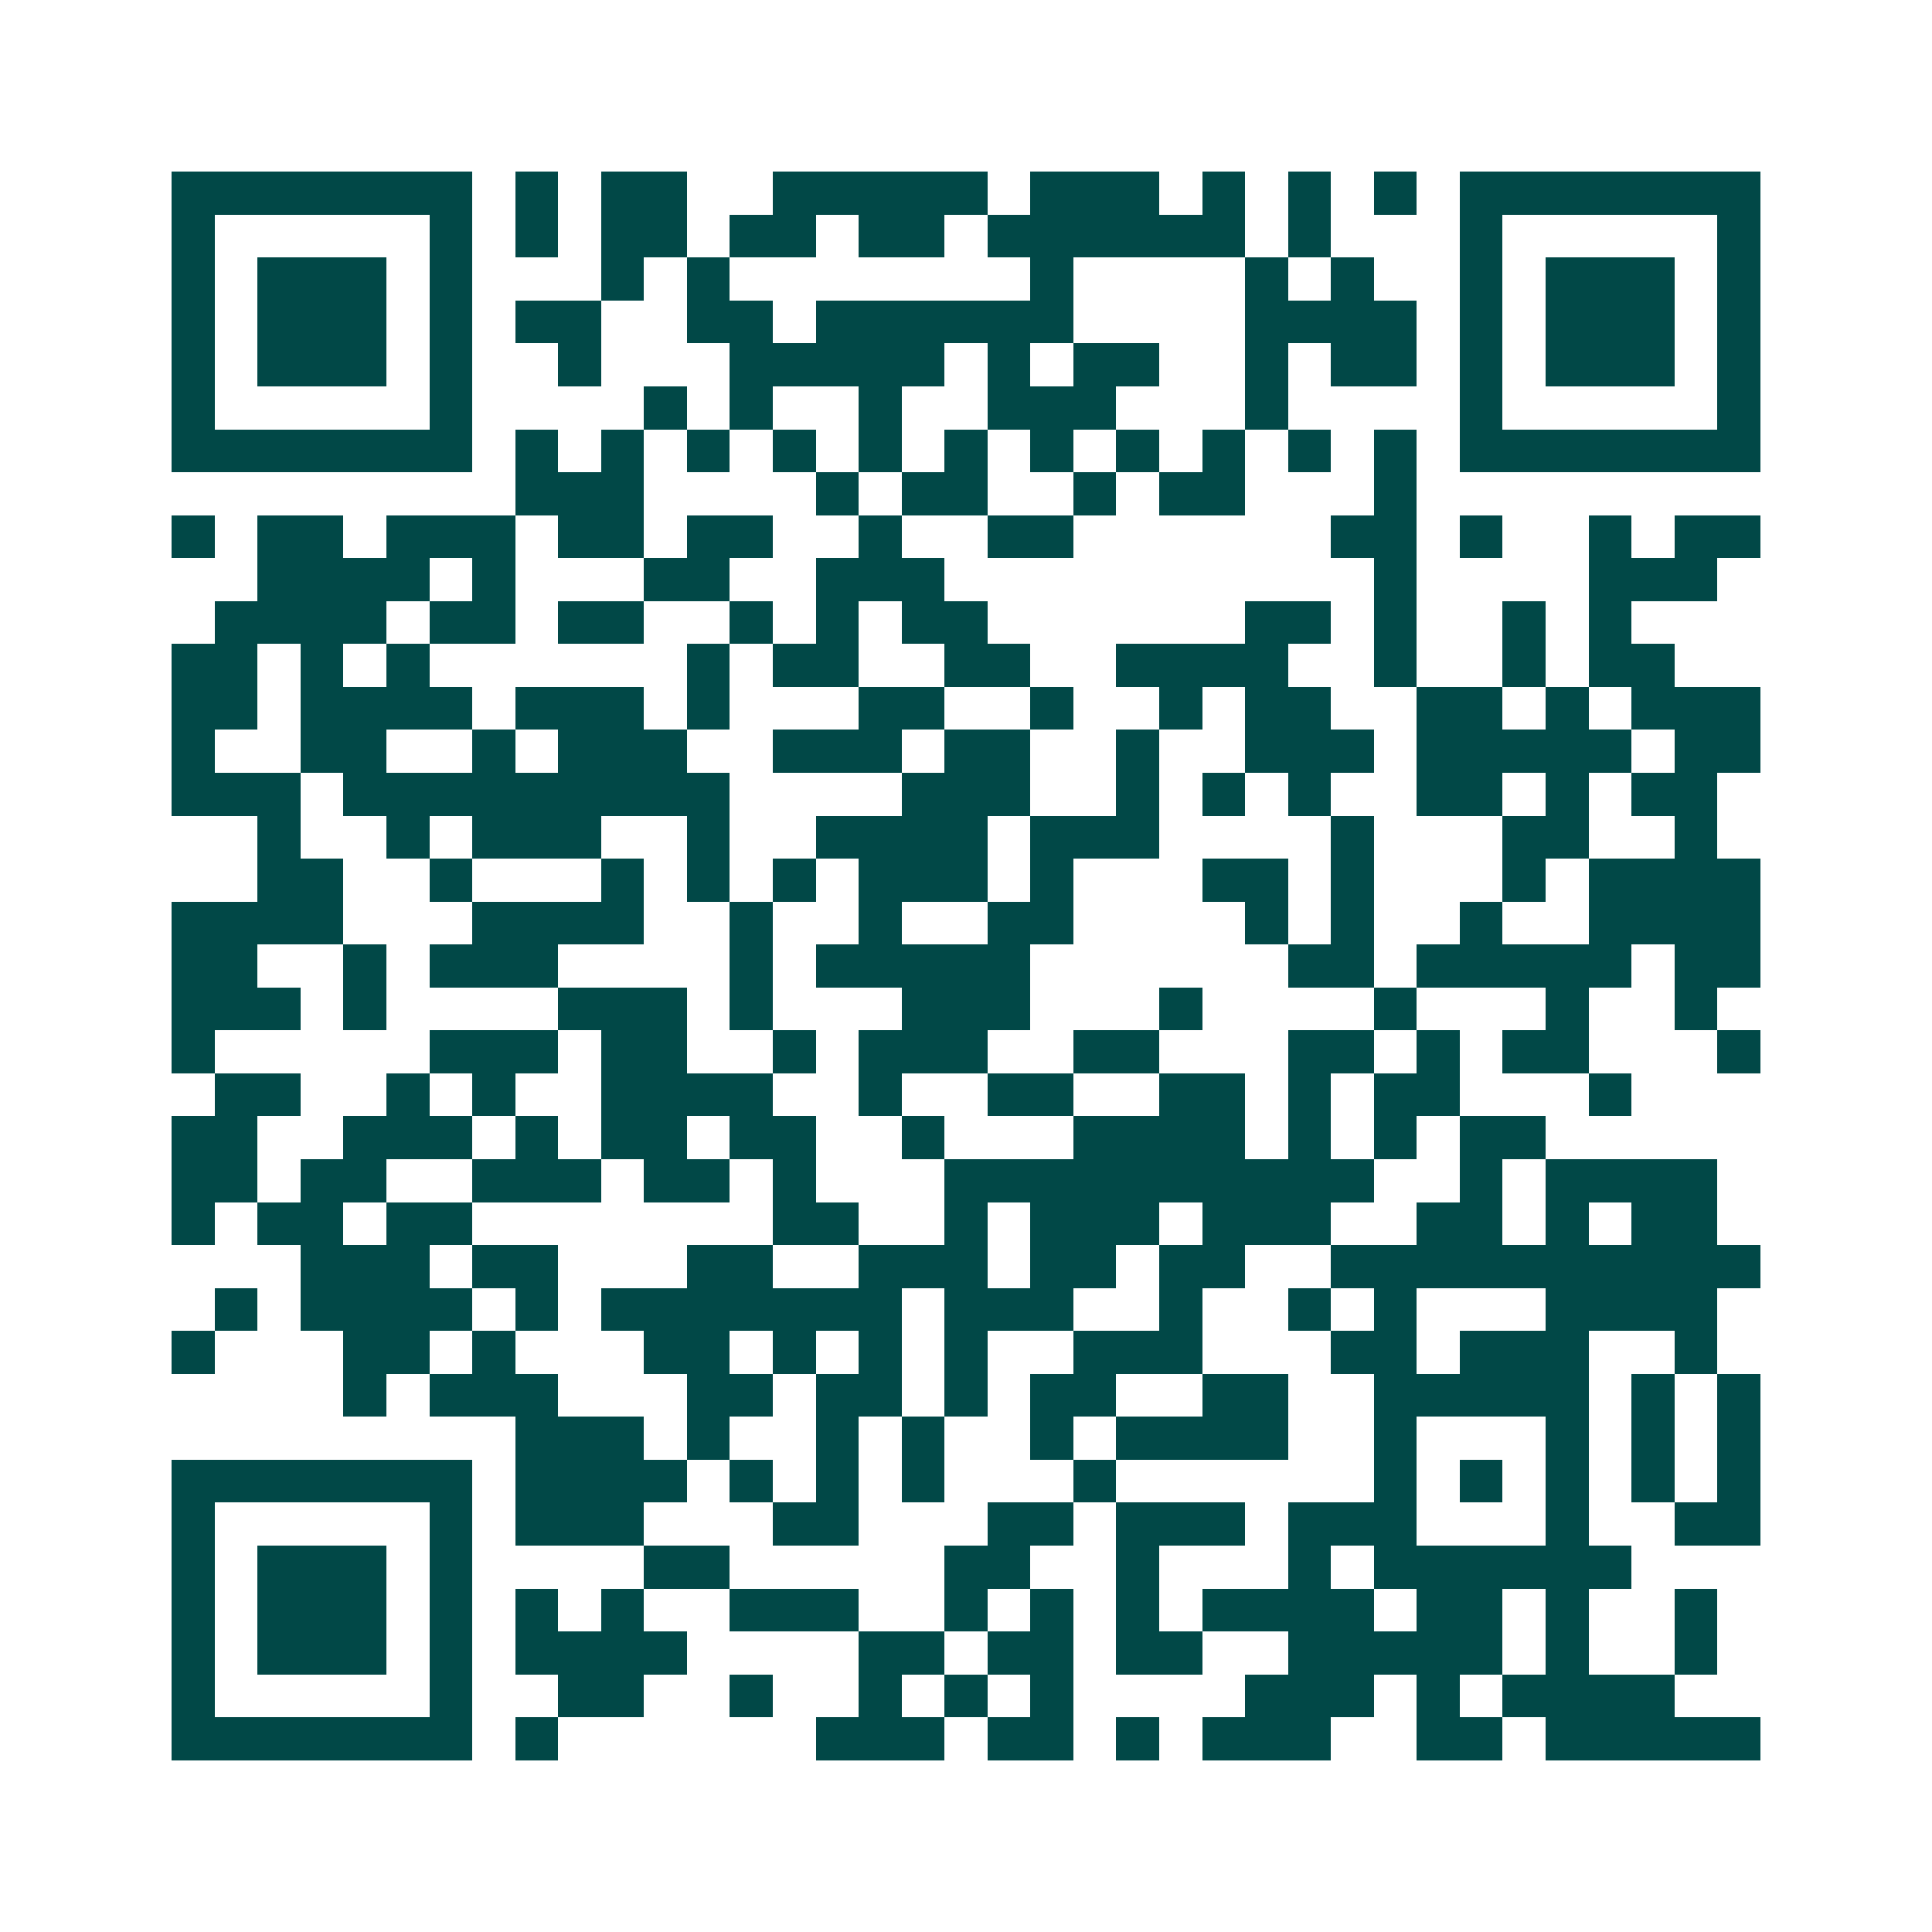 <svg xmlns="http://www.w3.org/2000/svg" width="200" height="200" viewBox="0 0 45 45" shape-rendering="crispEdges"><path fill="#ffffff" d="M0 0h45v45H0z"/><path stroke="#014847" d="M4 4.5h7m1 0h1m1 0h2m2 0h5m1 0h3m1 0h1m1 0h1m1 0h1m1 0h7M4 5.5h1m5 0h1m1 0h1m1 0h2m1 0h2m1 0h2m1 0h6m1 0h1m3 0h1m5 0h1M4 6.5h1m1 0h3m1 0h1m3 0h1m1 0h1m7 0h1m4 0h1m1 0h1m2 0h1m1 0h3m1 0h1M4 7.5h1m1 0h3m1 0h1m1 0h2m2 0h2m1 0h6m4 0h4m1 0h1m1 0h3m1 0h1M4 8.5h1m1 0h3m1 0h1m2 0h1m3 0h5m1 0h1m1 0h2m2 0h1m1 0h2m1 0h1m1 0h3m1 0h1M4 9.5h1m5 0h1m4 0h1m1 0h1m2 0h1m2 0h3m3 0h1m4 0h1m5 0h1M4 10.5h7m1 0h1m1 0h1m1 0h1m1 0h1m1 0h1m1 0h1m1 0h1m1 0h1m1 0h1m1 0h1m1 0h1m1 0h7M12 11.5h3m4 0h1m1 0h2m2 0h1m1 0h2m3 0h1M4 12.5h1m1 0h2m1 0h3m1 0h2m1 0h2m2 0h1m2 0h2m6 0h2m1 0h1m2 0h1m1 0h2M6 13.5h4m1 0h1m3 0h2m2 0h3m10 0h1m4 0h3M5 14.5h4m1 0h2m1 0h2m2 0h1m1 0h1m1 0h2m6 0h2m1 0h1m2 0h1m1 0h1M4 15.5h2m1 0h1m1 0h1m6 0h1m1 0h2m2 0h2m2 0h4m2 0h1m2 0h1m1 0h2M4 16.5h2m1 0h4m1 0h3m1 0h1m3 0h2m2 0h1m2 0h1m1 0h2m2 0h2m1 0h1m1 0h3M4 17.5h1m2 0h2m2 0h1m1 0h3m2 0h3m1 0h2m2 0h1m2 0h3m1 0h5m1 0h2M4 18.5h3m1 0h9m4 0h3m2 0h1m1 0h1m1 0h1m2 0h2m1 0h1m1 0h2M6 19.5h1m2 0h1m1 0h3m2 0h1m2 0h4m1 0h3m4 0h1m3 0h2m2 0h1M6 20.5h2m2 0h1m3 0h1m1 0h1m1 0h1m1 0h3m1 0h1m3 0h2m1 0h1m3 0h1m1 0h4M4 21.5h4m3 0h4m2 0h1m2 0h1m2 0h2m4 0h1m1 0h1m2 0h1m2 0h4M4 22.5h2m2 0h1m1 0h3m4 0h1m1 0h5m6 0h2m1 0h5m1 0h2M4 23.5h3m1 0h1m4 0h3m1 0h1m3 0h3m3 0h1m4 0h1m3 0h1m2 0h1M4 24.5h1m5 0h3m1 0h2m2 0h1m1 0h3m2 0h2m3 0h2m1 0h1m1 0h2m3 0h1M5 25.5h2m2 0h1m1 0h1m2 0h4m2 0h1m2 0h2m2 0h2m1 0h1m1 0h2m3 0h1M4 26.5h2m2 0h3m1 0h1m1 0h2m1 0h2m2 0h1m3 0h4m1 0h1m1 0h1m1 0h2M4 27.5h2m1 0h2m2 0h3m1 0h2m1 0h1m3 0h10m2 0h1m1 0h4M4 28.5h1m1 0h2m1 0h2m7 0h2m2 0h1m1 0h3m1 0h3m2 0h2m1 0h1m1 0h2M7 29.5h3m1 0h2m3 0h2m2 0h3m1 0h2m1 0h2m2 0h10M5 30.5h1m1 0h4m1 0h1m1 0h7m1 0h3m2 0h1m2 0h1m1 0h1m3 0h4M4 31.5h1m3 0h2m1 0h1m3 0h2m1 0h1m1 0h1m1 0h1m2 0h3m3 0h2m1 0h3m2 0h1M8 32.5h1m1 0h3m3 0h2m1 0h2m1 0h1m1 0h2m2 0h2m2 0h5m1 0h1m1 0h1M12 33.5h3m1 0h1m2 0h1m1 0h1m2 0h1m1 0h4m2 0h1m3 0h1m1 0h1m1 0h1M4 34.5h7m1 0h4m1 0h1m1 0h1m1 0h1m3 0h1m6 0h1m1 0h1m1 0h1m1 0h1m1 0h1M4 35.5h1m5 0h1m1 0h3m3 0h2m3 0h2m1 0h3m1 0h3m3 0h1m2 0h2M4 36.5h1m1 0h3m1 0h1m4 0h2m5 0h2m2 0h1m3 0h1m1 0h6M4 37.5h1m1 0h3m1 0h1m1 0h1m1 0h1m2 0h3m2 0h1m1 0h1m1 0h1m1 0h4m1 0h2m1 0h1m2 0h1M4 38.5h1m1 0h3m1 0h1m1 0h4m4 0h2m1 0h2m1 0h2m2 0h5m1 0h1m2 0h1M4 39.5h1m5 0h1m2 0h2m2 0h1m2 0h1m1 0h1m1 0h1m4 0h3m1 0h1m1 0h4M4 40.5h7m1 0h1m6 0h3m1 0h2m1 0h1m1 0h3m2 0h2m1 0h5"/></svg>

